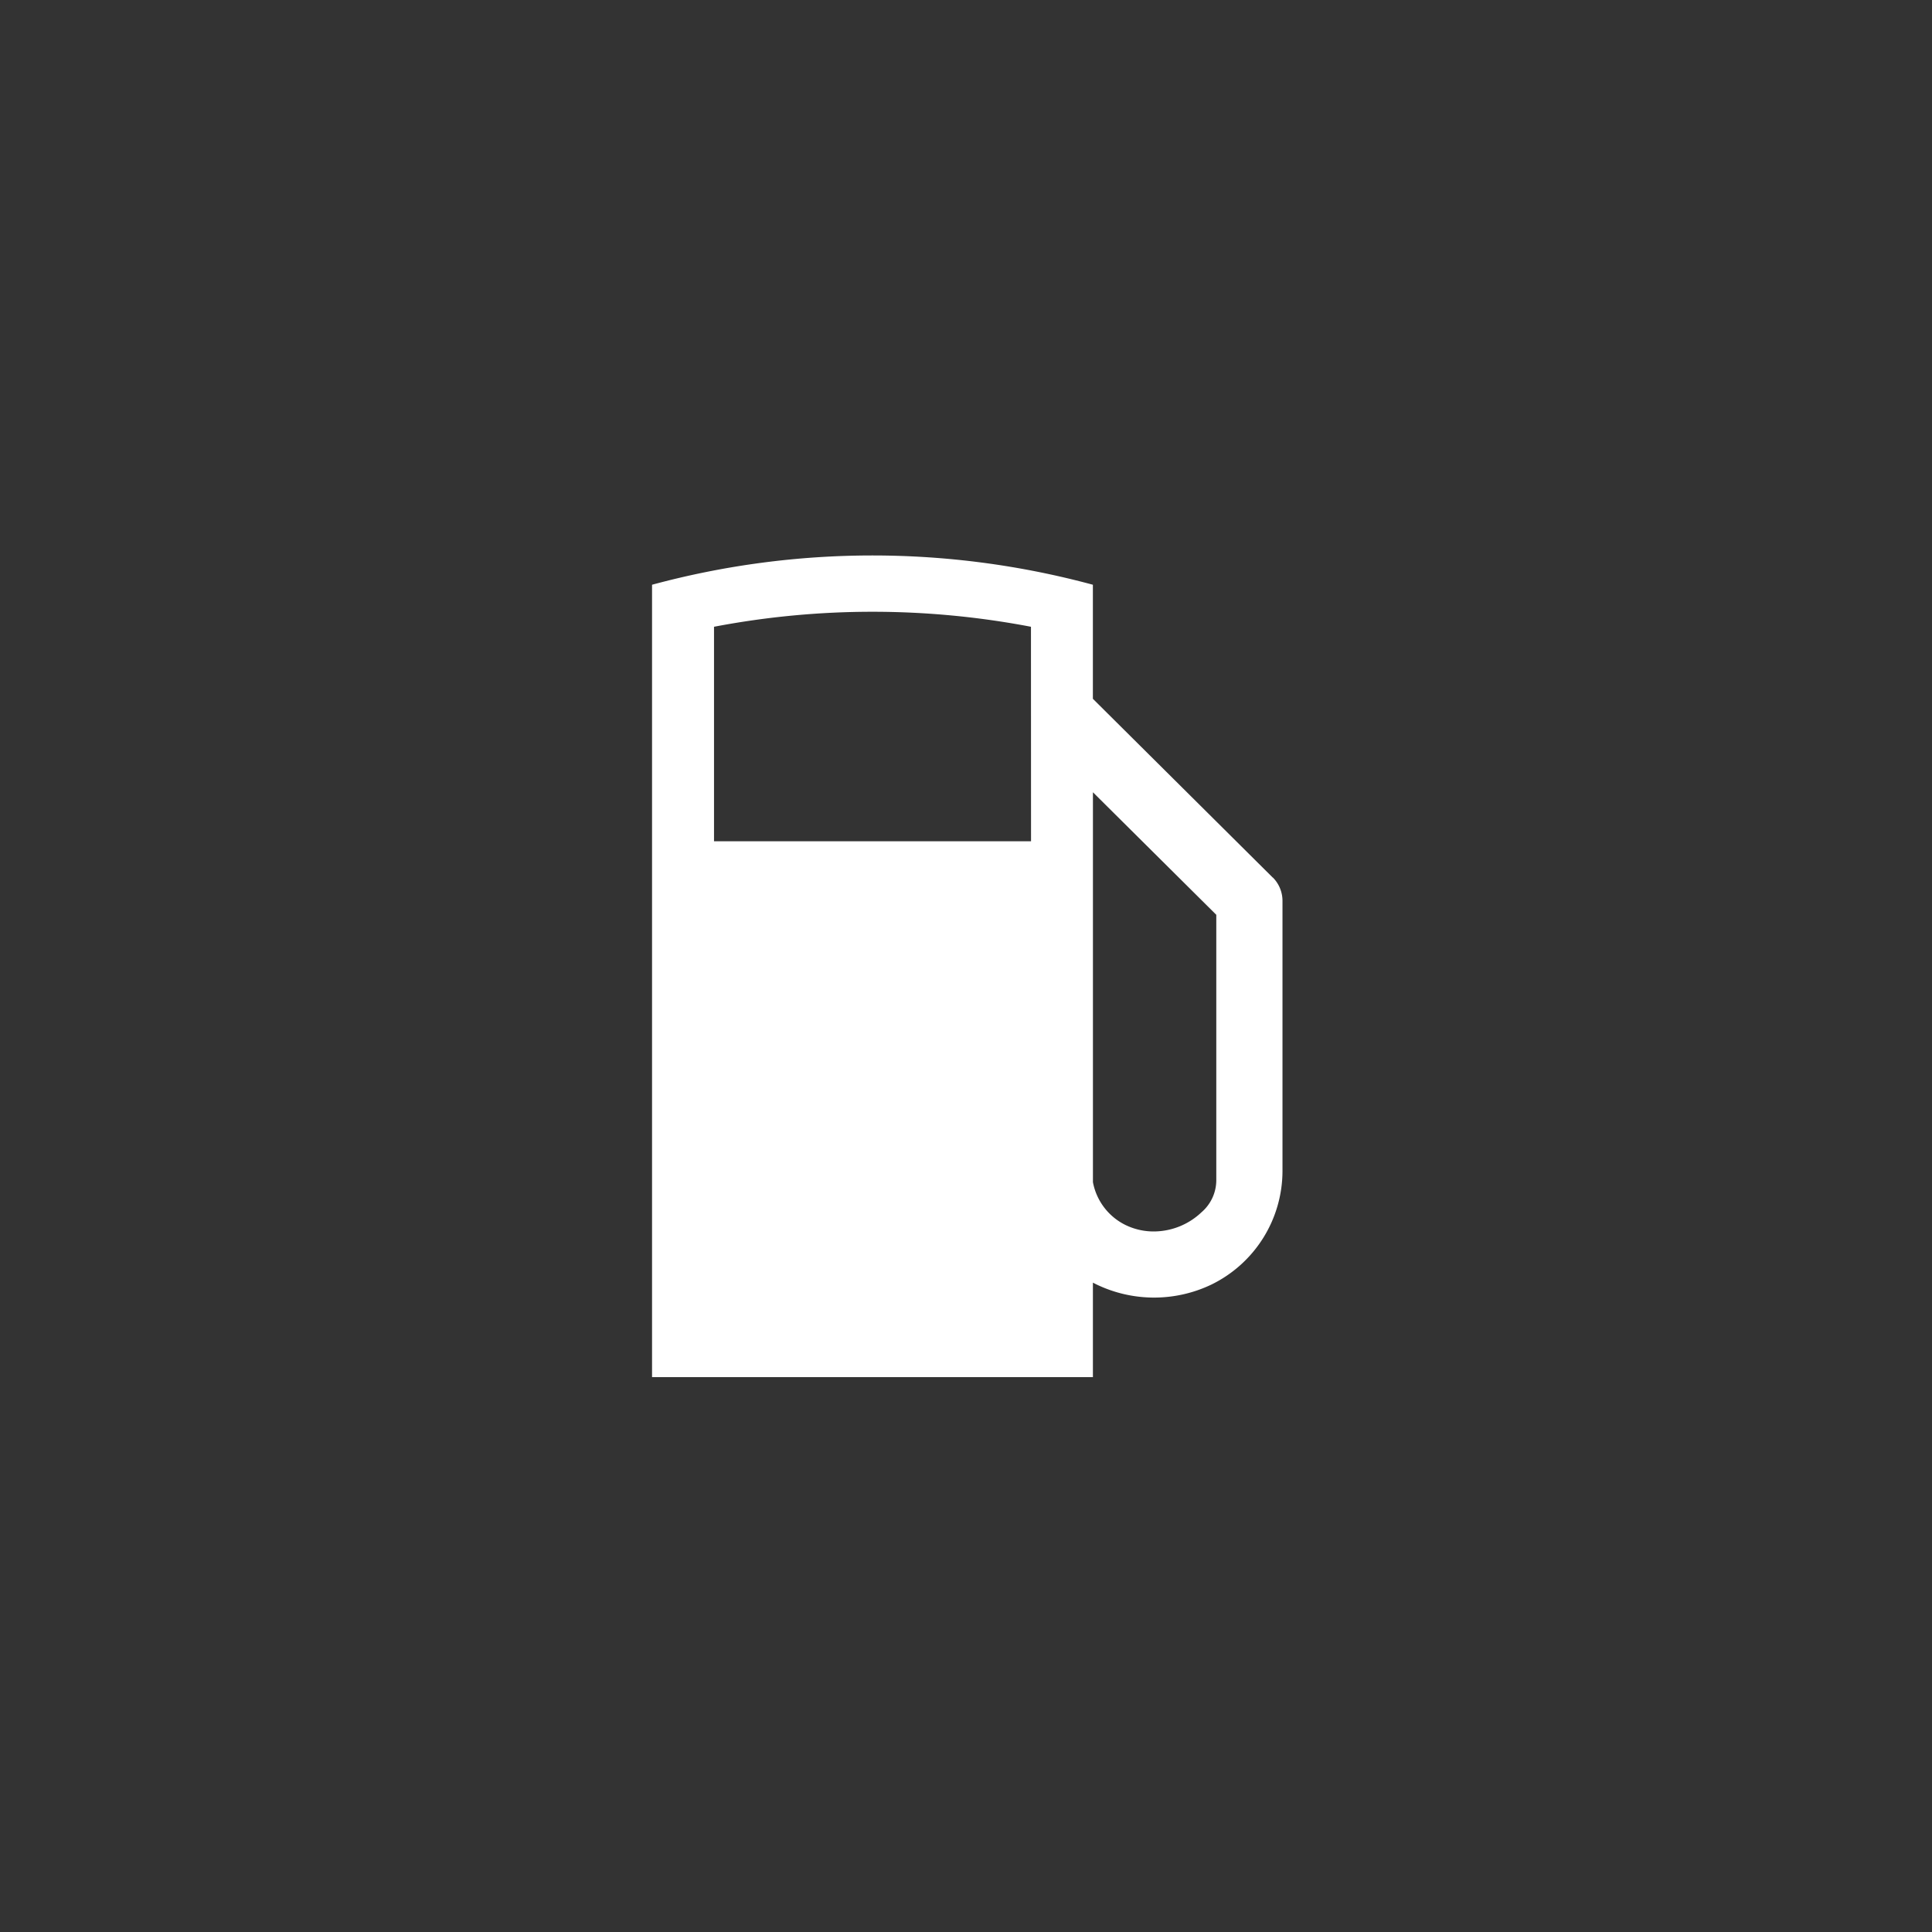 <svg xmlns="http://www.w3.org/2000/svg" xmlns:xlink="http://www.w3.org/1999/xlink" width="80" height="80" viewBox="0 0 80 80"><rect x="0" y="0" width="80" height="80" fill="#333333" stroke="none"/><defs><clipPath id="a"><rect width="80" height="80" transform="translate(199 1843)" fill="none" stroke="#707070" stroke-width="1"/></clipPath><clipPath id="b"><rect width="26.106" height="34.022" fill="#fff"/></clipPath></defs><g transform="translate(-199 -1843)"><g clip-path="url(#a)"><g transform="translate(226 1866)"><g clip-path="url(#b)"><path d="M25.7,13.336l-7.446-7.4V1.213A34.958,34.958,0,0,0,0,1.213V34.023H18.255V30.111c.056.03.114.059.171.086a5.5,5.5,0,0,0,4.724,0,5.242,5.242,0,0,0,2.955-4.7V14.309a1.372,1.372,0,0,0-.4-.974m-10.012-1.5H2.566V2.953a34.971,34.971,0,0,1,13.124,0ZM23.364,25.87a1.75,1.75,0,0,1-.607,1.322,2.884,2.884,0,0,1-1.968.8,2.668,2.668,0,0,1-1.175-.263,2.485,2.485,0,0,1-1.358-1.779V9.806l5.108,5.074Z" transform="translate(0 0)" fill="#fff"/></g></g></g></g></svg>